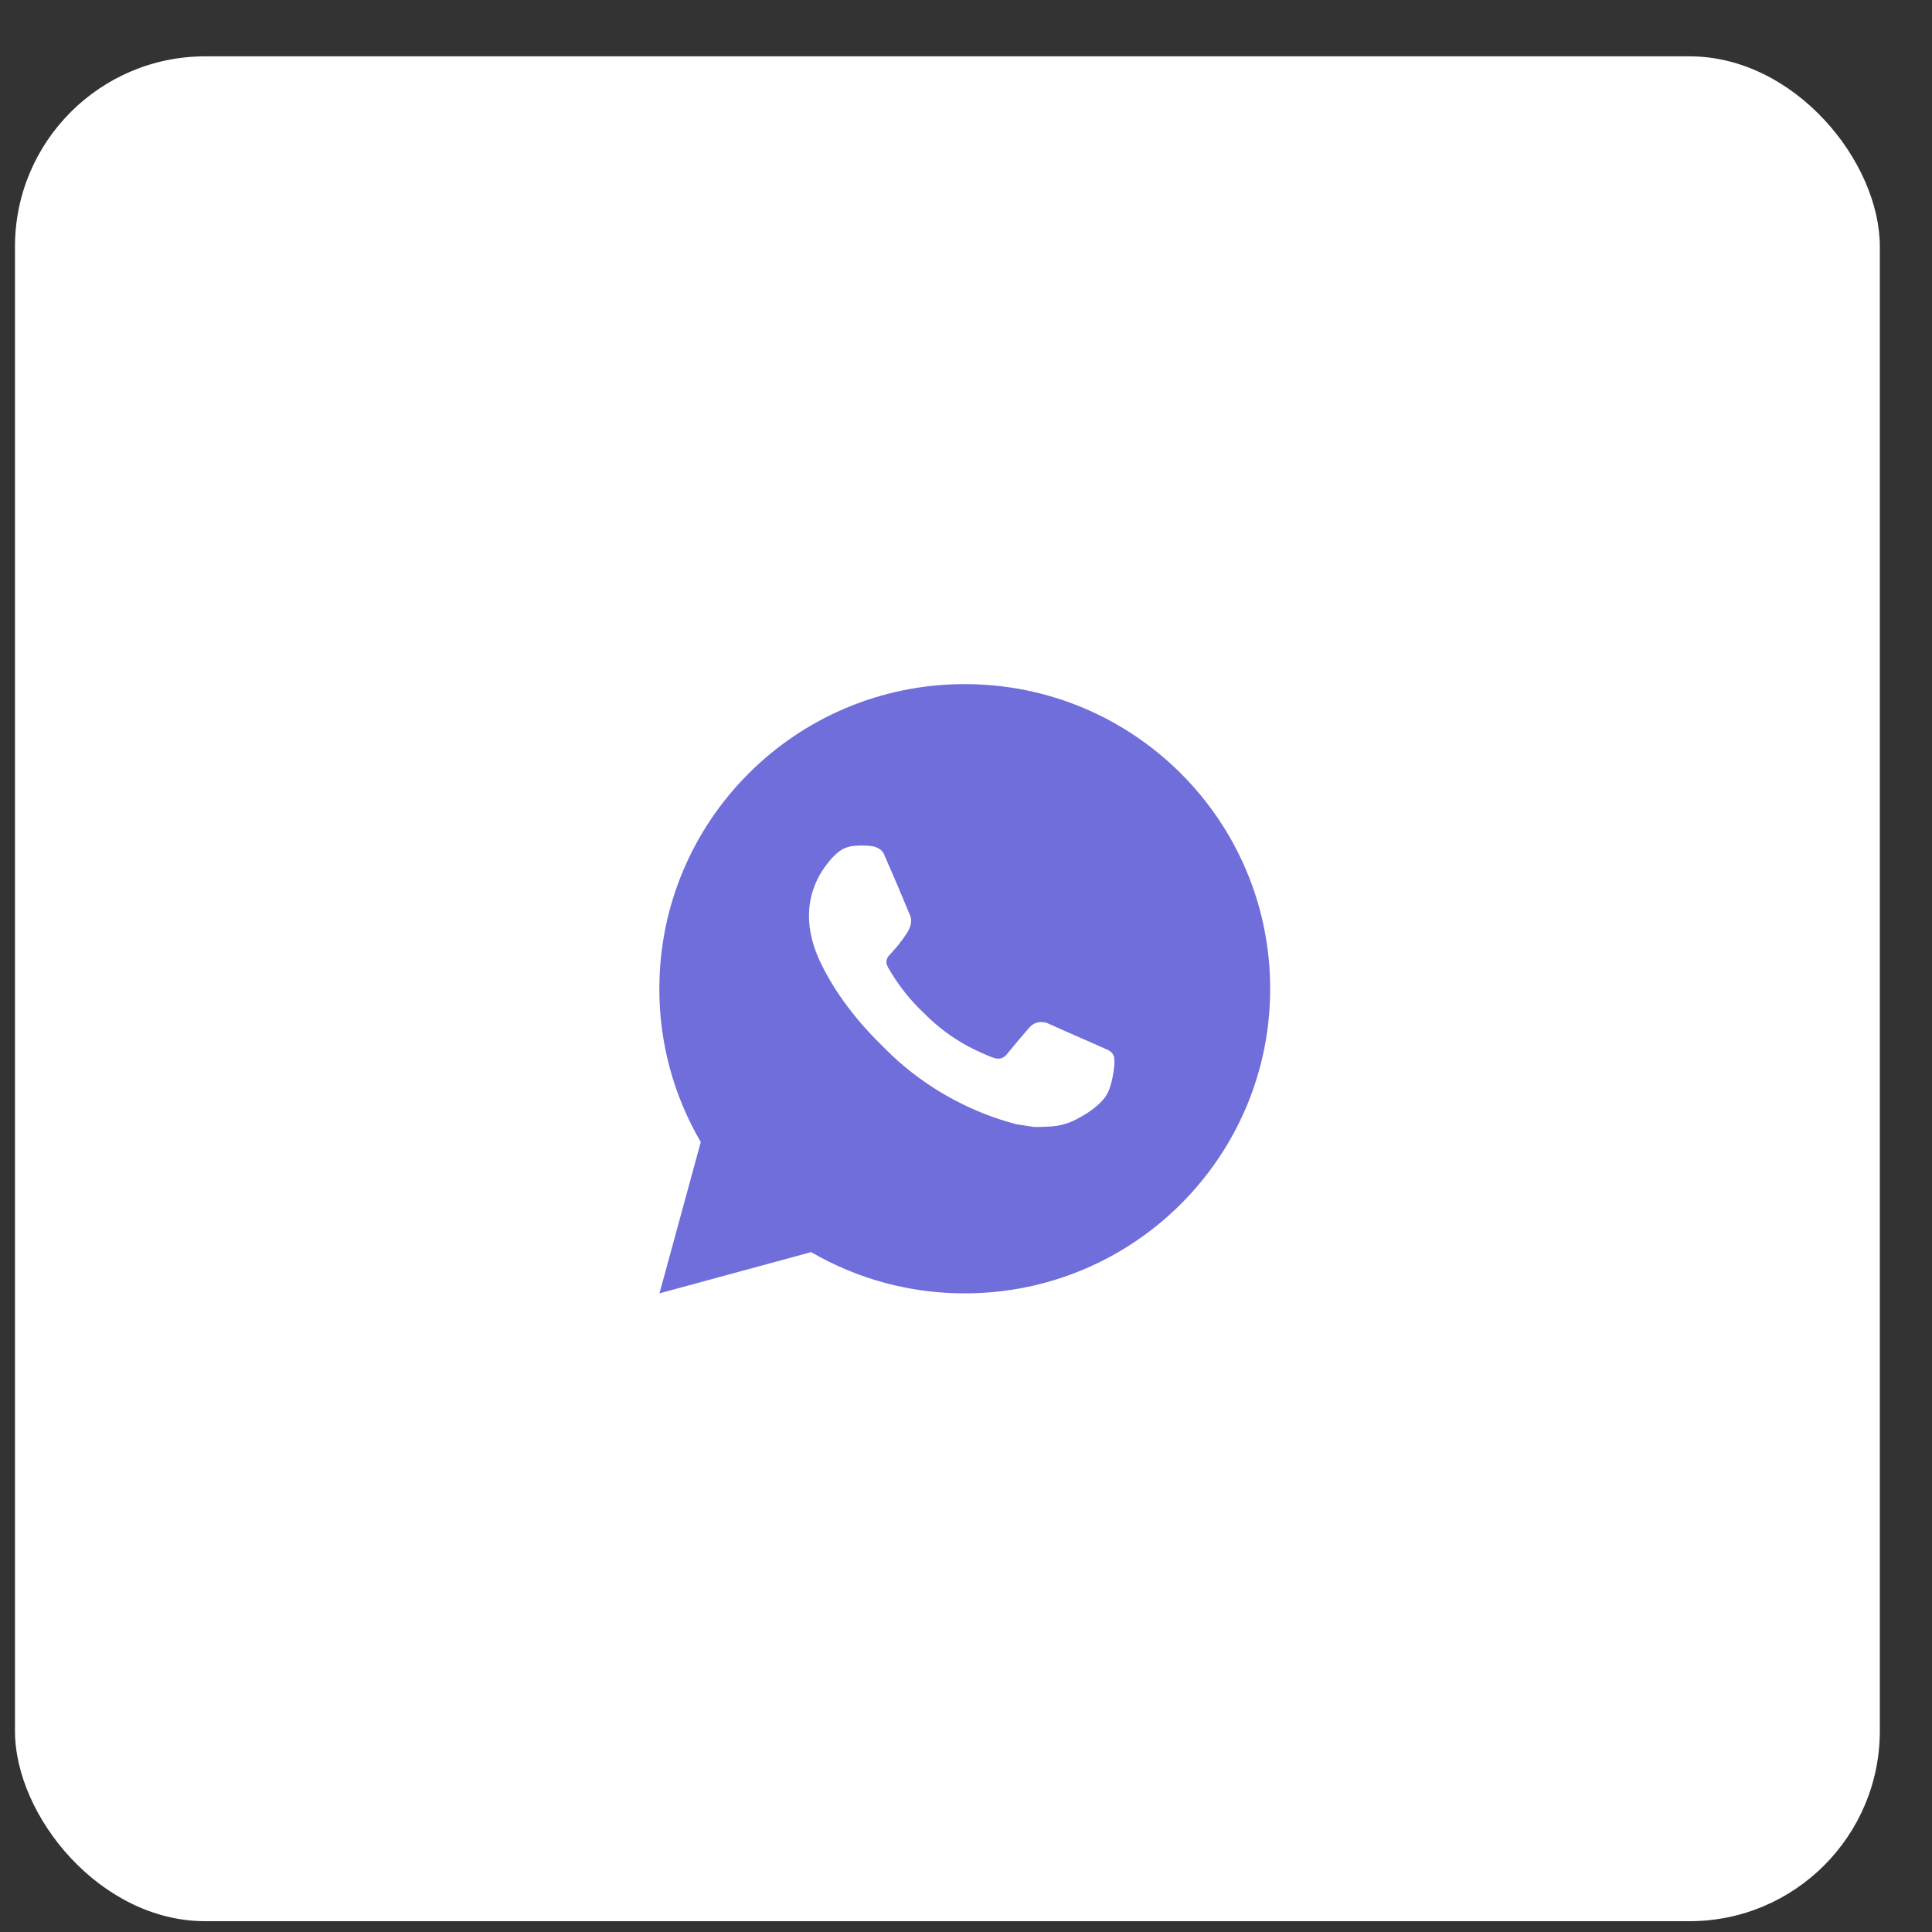 <?xml version="1.0" encoding="UTF-8"?> <svg xmlns="http://www.w3.org/2000/svg" width="32" height="32" viewBox="0 0 32 32" fill="none"><rect x="0" y="0" width="32" height="32" fill="#333333" stroke="none"/><rect x="0.248" y="0.933" width="30.888" height="30.888" rx="3.152" fill="white"></rect><path d="M15.979 11.331C18.774 11.331 21.038 13.59 21.038 16.377C21.038 19.163 18.774 21.422 15.979 21.422C15.085 21.424 14.207 21.188 13.435 20.739L10.923 21.422L11.607 18.916C11.156 18.145 10.919 17.269 10.921 16.377C10.921 13.59 13.185 11.331 15.979 11.331ZM14.255 14.005L14.154 14.009C14.089 14.014 14.025 14.031 13.966 14.06C13.911 14.091 13.861 14.13 13.817 14.175C13.757 14.232 13.722 14.281 13.685 14.329C13.498 14.572 13.397 14.87 13.399 15.176C13.4 15.423 13.465 15.664 13.566 15.889C13.773 16.344 14.113 16.826 14.562 17.272C14.671 17.38 14.777 17.488 14.891 17.588C15.45 18.078 16.115 18.432 16.834 18.621L17.121 18.665C17.215 18.669 17.308 18.663 17.403 18.658C17.55 18.65 17.694 18.61 17.824 18.541C17.89 18.507 17.955 18.47 18.018 18.43C18.018 18.43 18.039 18.416 18.081 18.385C18.149 18.334 18.191 18.299 18.248 18.24C18.291 18.196 18.326 18.145 18.354 18.087C18.394 18.005 18.433 17.848 18.449 17.717C18.462 17.617 18.458 17.563 18.456 17.529C18.454 17.475 18.409 17.419 18.36 17.395L18.066 17.264C18.066 17.264 17.626 17.073 17.357 16.95C17.328 16.938 17.298 16.931 17.268 16.93C17.233 16.926 17.198 16.93 17.165 16.941C17.132 16.952 17.102 16.97 17.076 16.994C17.074 16.993 17.04 17.022 16.674 17.464C16.653 17.492 16.624 17.513 16.591 17.525C16.558 17.536 16.522 17.538 16.488 17.529C16.455 17.52 16.423 17.509 16.391 17.496C16.329 17.47 16.307 17.46 16.264 17.441C15.973 17.315 15.704 17.144 15.467 16.935C15.403 16.88 15.344 16.819 15.283 16.761C15.084 16.571 14.911 16.356 14.767 16.121L14.738 16.073C14.716 16.041 14.699 16.006 14.686 15.97C14.667 15.895 14.717 15.836 14.717 15.836C14.717 15.836 14.84 15.702 14.897 15.629C14.953 15.558 15 15.49 15.03 15.441C15.09 15.345 15.108 15.246 15.077 15.17C14.935 14.825 14.789 14.482 14.638 14.14C14.608 14.073 14.52 14.024 14.439 14.015C14.412 14.011 14.384 14.009 14.357 14.007C14.289 14.003 14.221 14.004 14.153 14.009L14.255 14.005Z" fill="#6F6EDB"></path></svg> 
